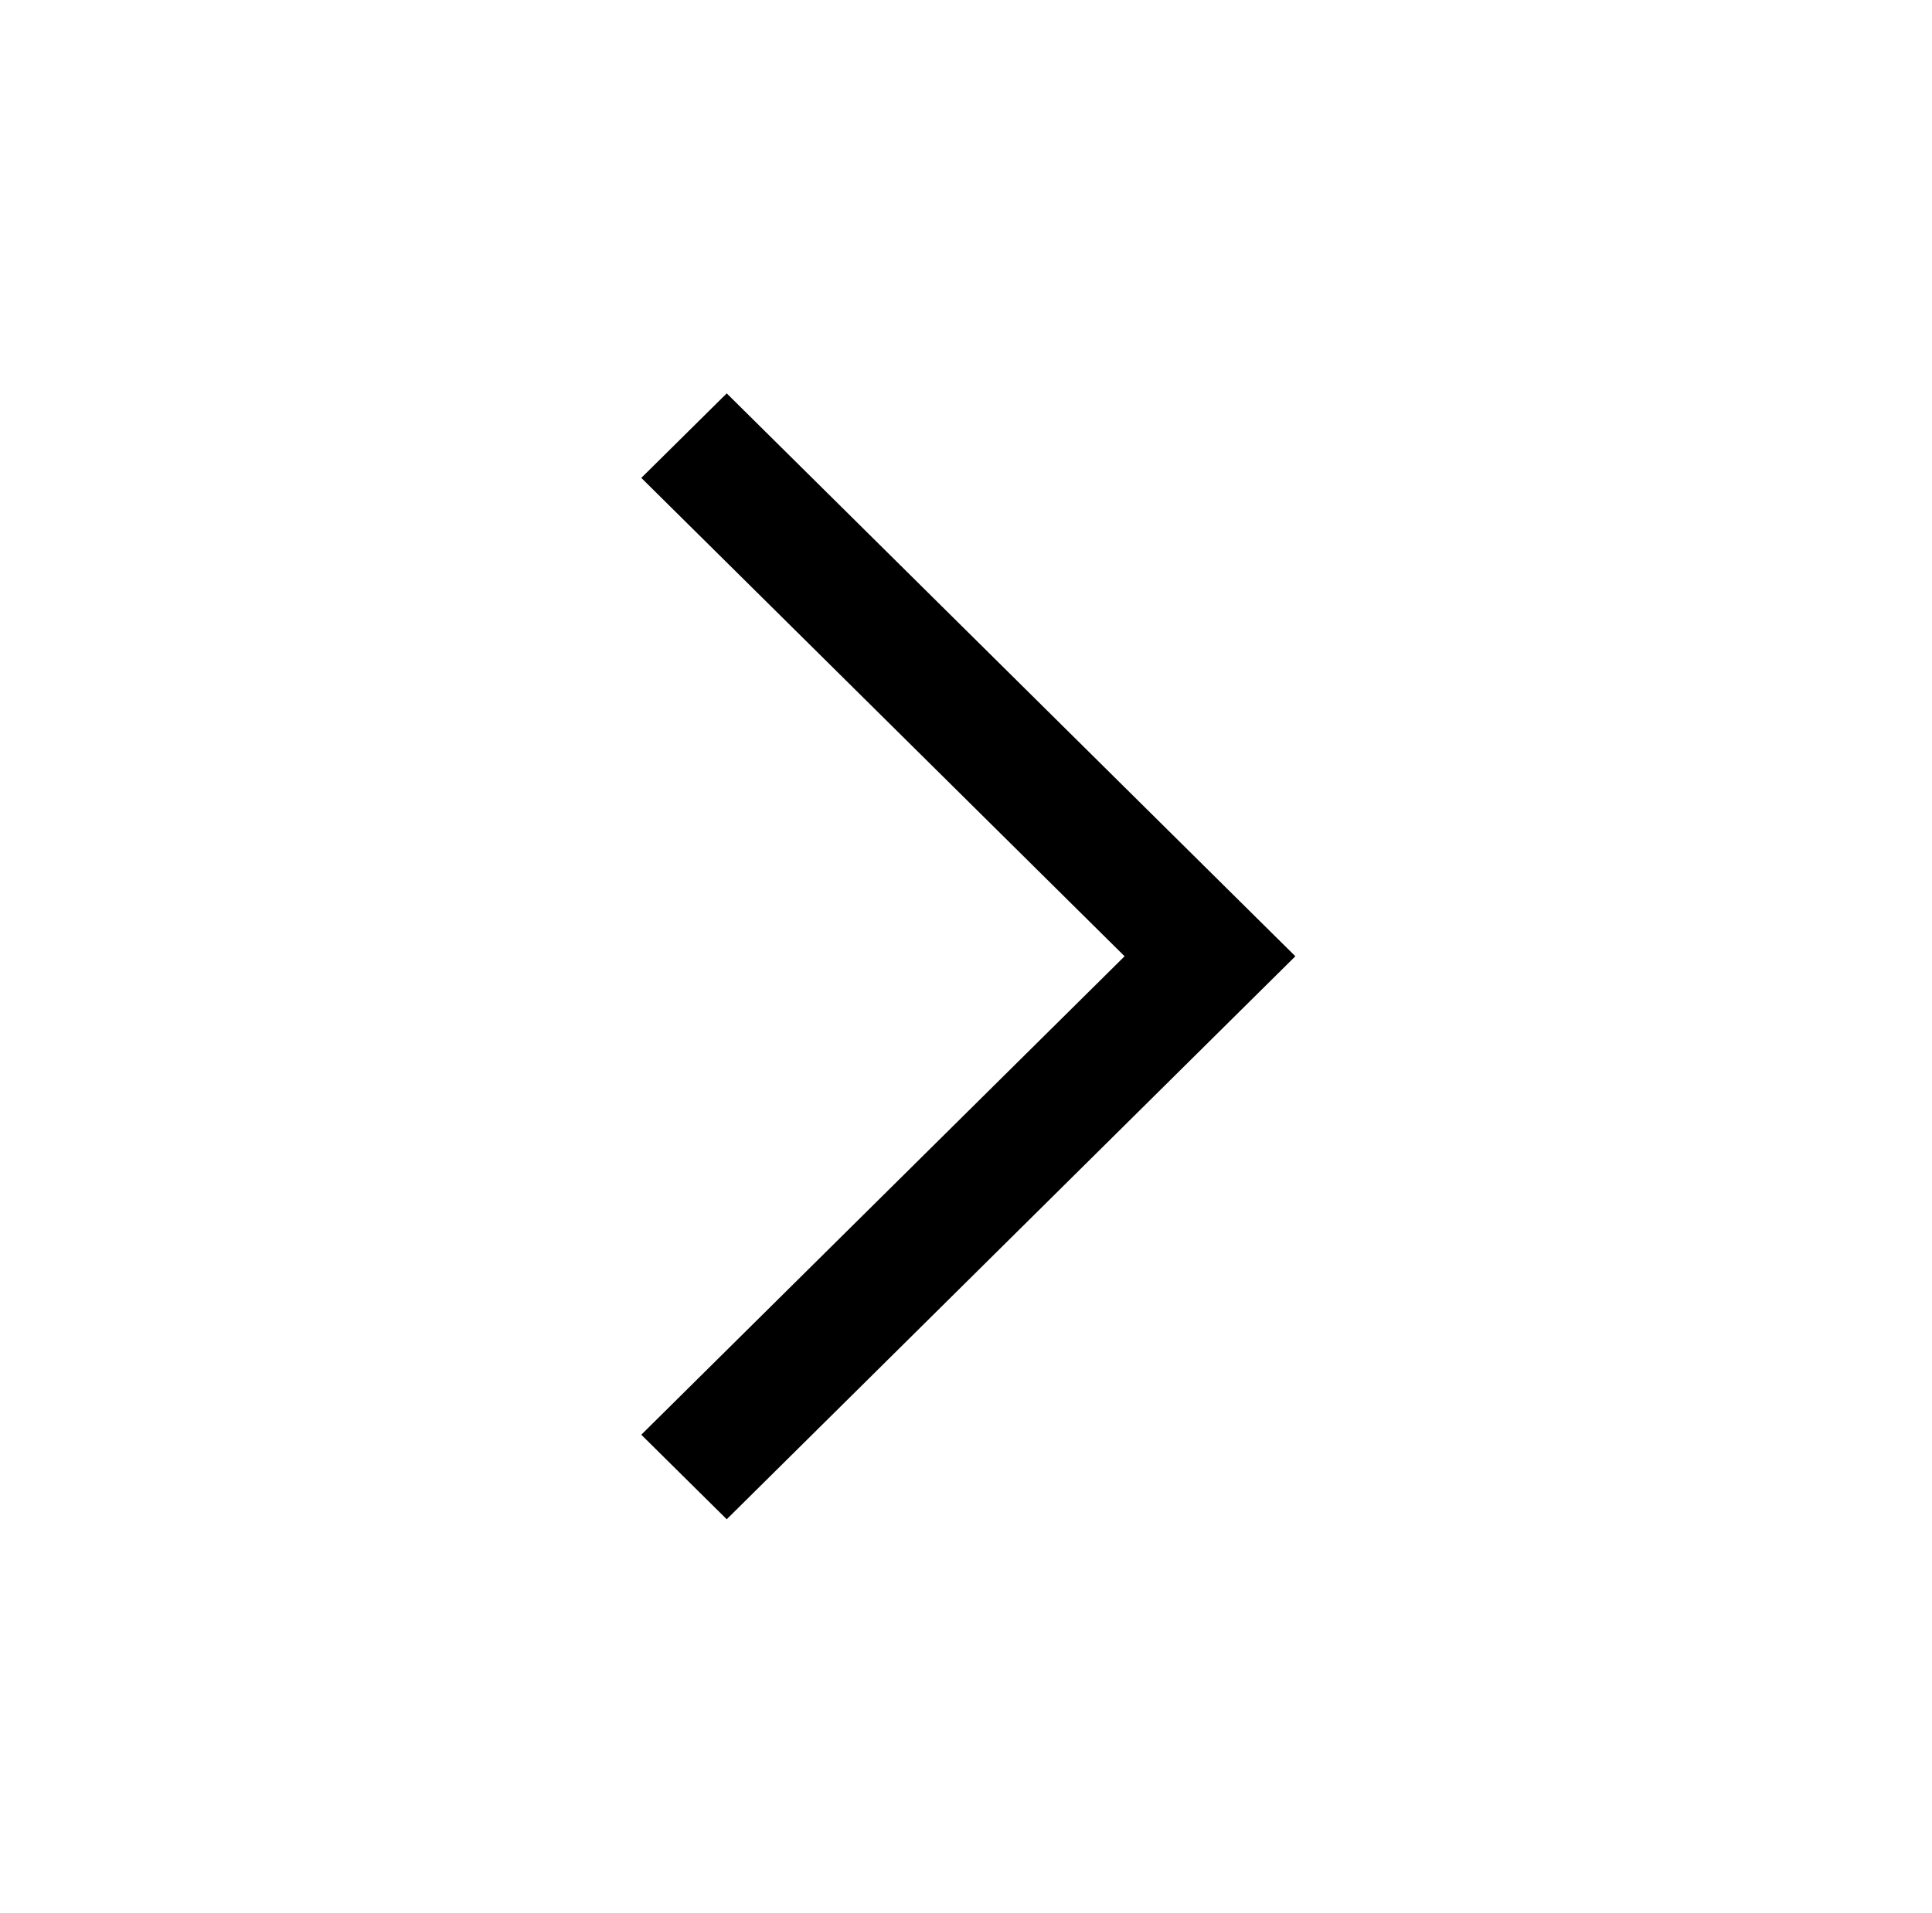 <?xml version="1.0" encoding="UTF-8"?> <svg xmlns="http://www.w3.org/2000/svg" xmlns:xlink="http://www.w3.org/1999/xlink" width="103" height="102" xml:space="preserve" overflow="hidden"><g transform="translate(-1143 -295)"><path d="M25.493 68.13 20.985 63.62 51.007 33.605 81.023 63.62 76.516 68.129 51.007 42.619 25.493 68.13Z" transform="matrix(-6.12323e-17 -1 -1.01 6.18327e-17 1246 397)"></path></g></svg> 